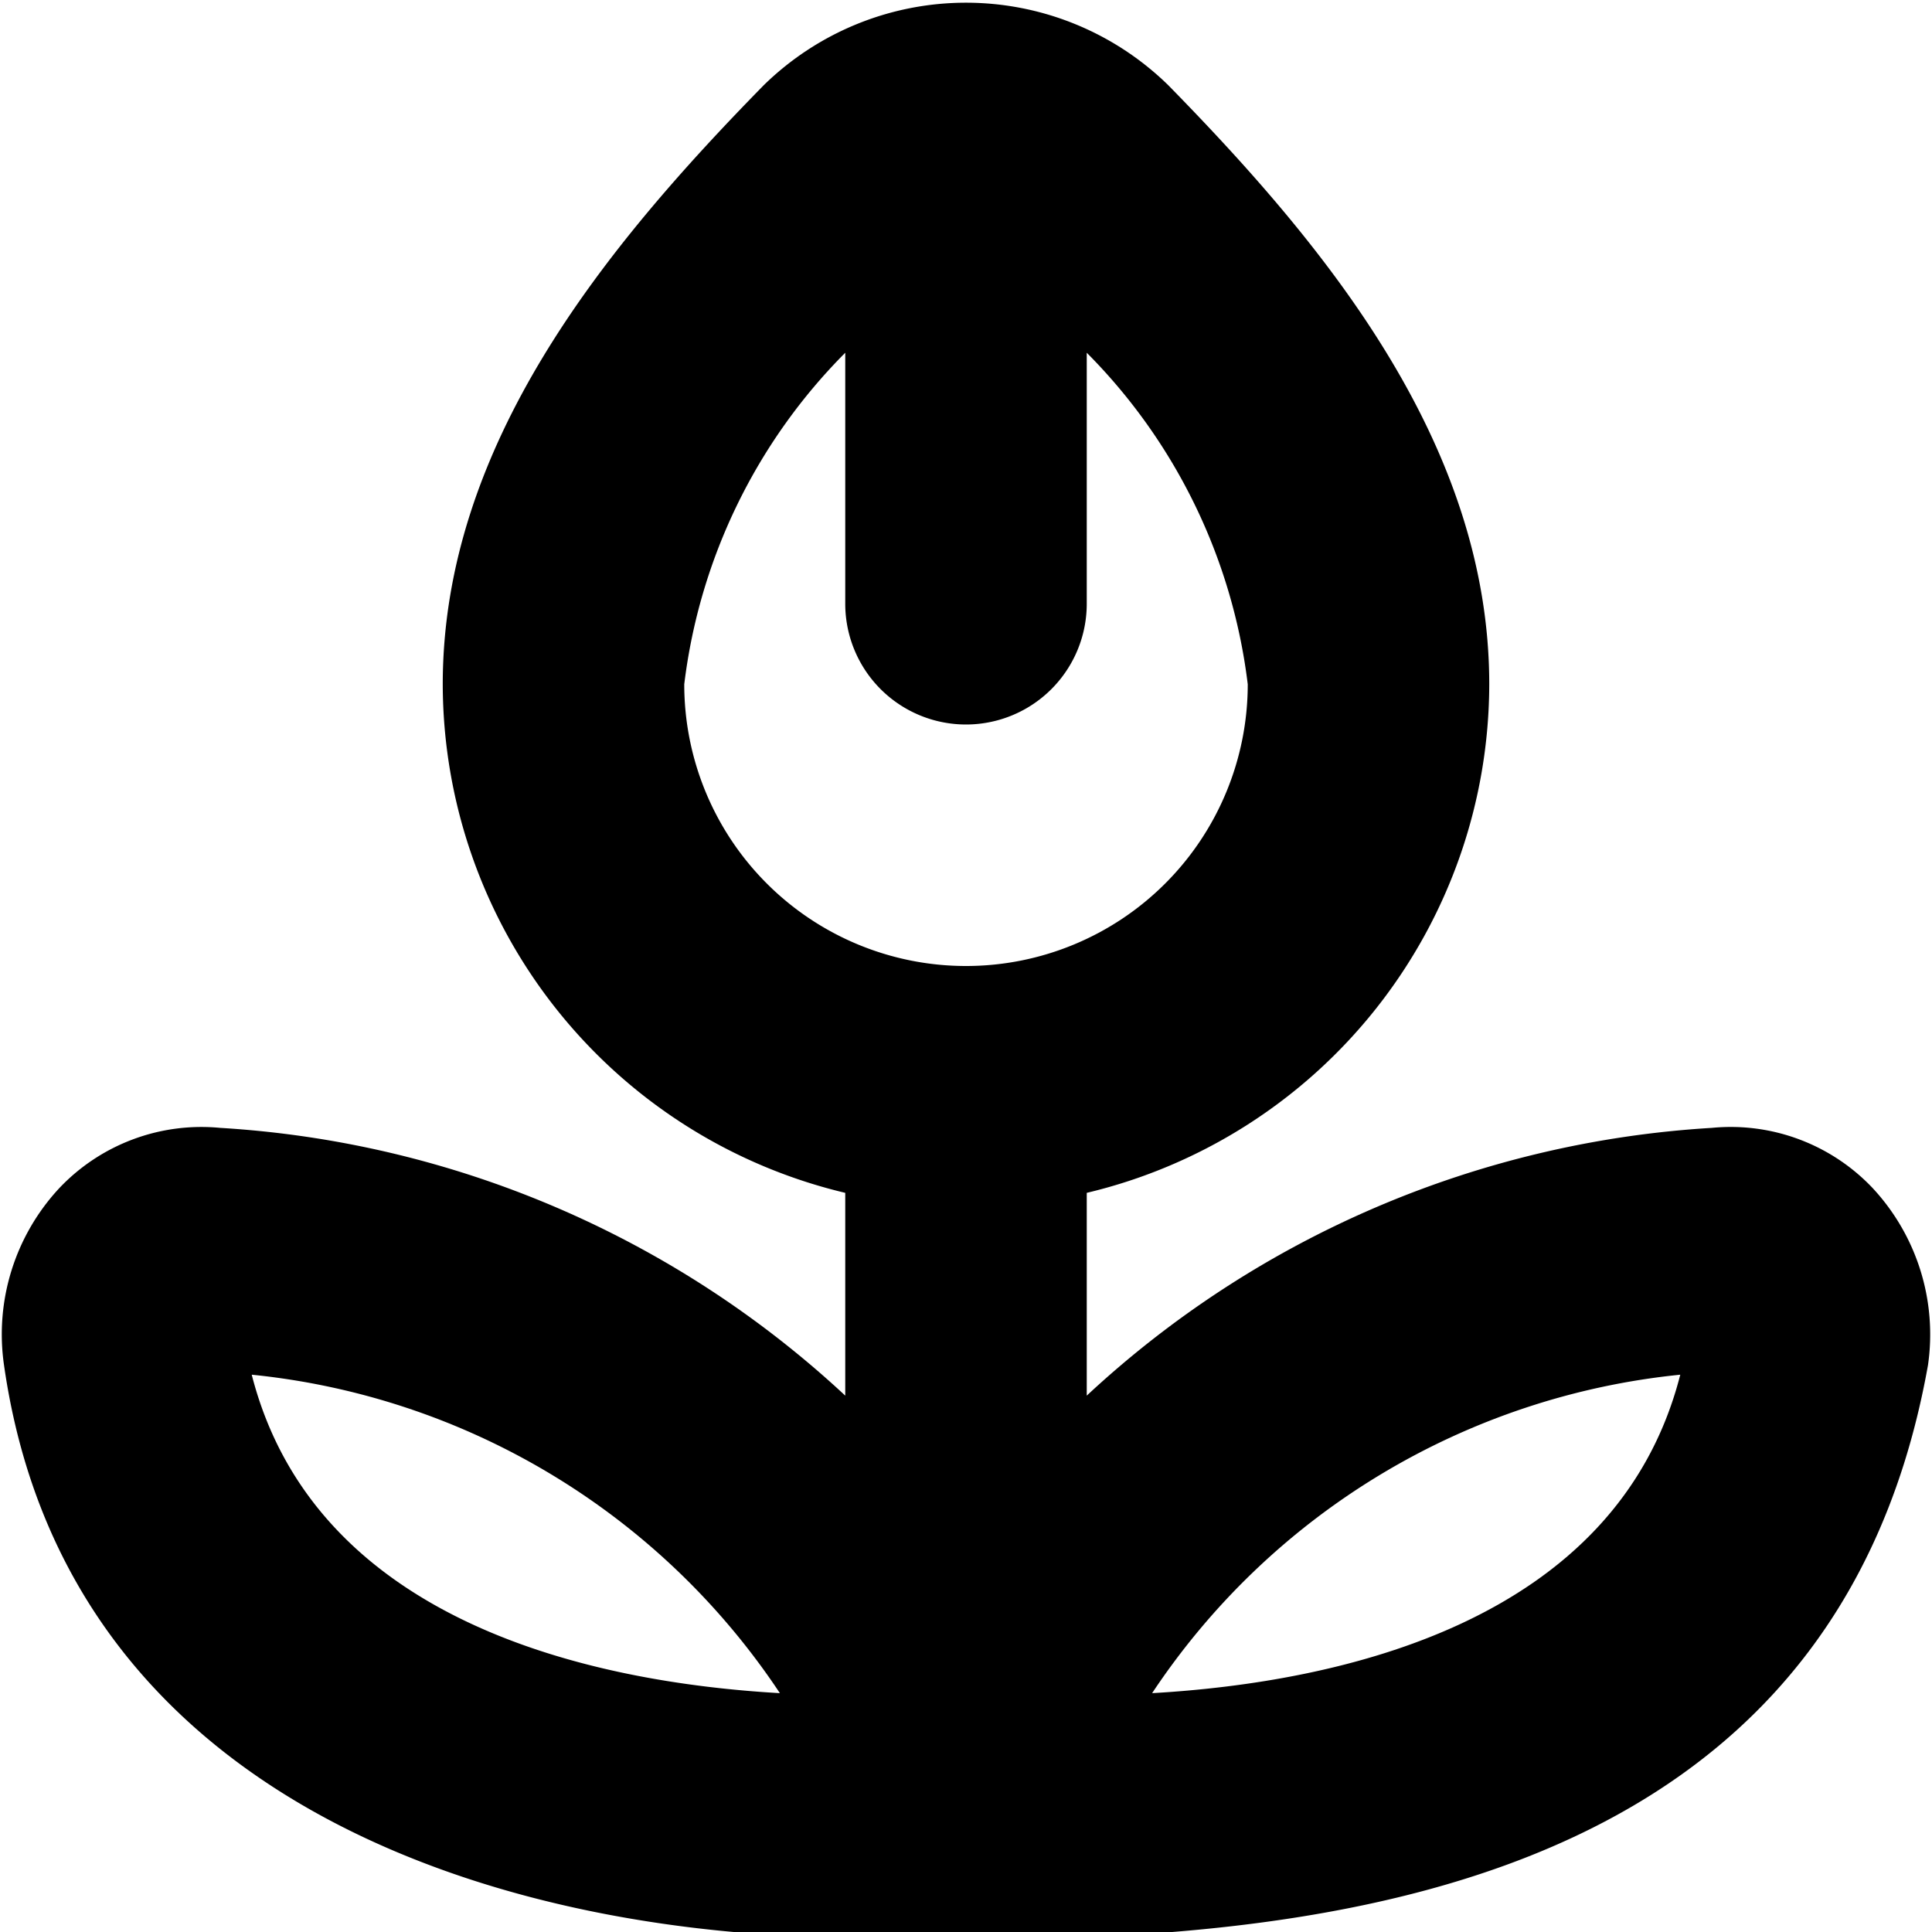 <?xml version="1.0" encoding="UTF-8"?>
<svg xmlns="http://www.w3.org/2000/svg" id="Layer_1" data-name="Layer 1" viewBox="0 0 24 24" width="512" height="512"><path d="M23.263,14.759a2.427,2.427,0,0,0-2-.748A12.49,12.49,0,0,0,13.5,17.337V14.818a6.506,6.506,0,0,0,5-6.318c0-2.973-2.016-5.43-3.987-7.441a3.592,3.592,0,0,0-5.026,0C7.516,3.07,5.5,5.527,5.5,8.5a6.506,6.506,0,0,0,5,6.318v2.519a12.493,12.493,0,0,0-7.763-3.326,2.432,2.432,0,0,0-2,.748,2.665,2.665,0,0,0-.687,2.2c.811,5.673,6.6,7.108,10.559,7.108,5.012.143,12.1-.157,13.341-7.108A2.669,2.669,0,0,0,23.263,14.759ZM8.5,8.5a7.04,7.04,0,0,1,2-4.118V7.5a1.5,1.5,0,0,0,3,0V4.382a7.04,7.04,0,0,1,2,4.118,3.5,3.5,0,0,1-7,0ZM3.127,17.077a8.953,8.953,0,0,1,6.561,3.956C7.369,20.9,3.917,20.162,3.127,17.077Zm11.185,3.956a8.955,8.955,0,0,1,6.561-3.956C20.084,20.162,16.631,20.9,14.312,21.033Z"/></svg>
